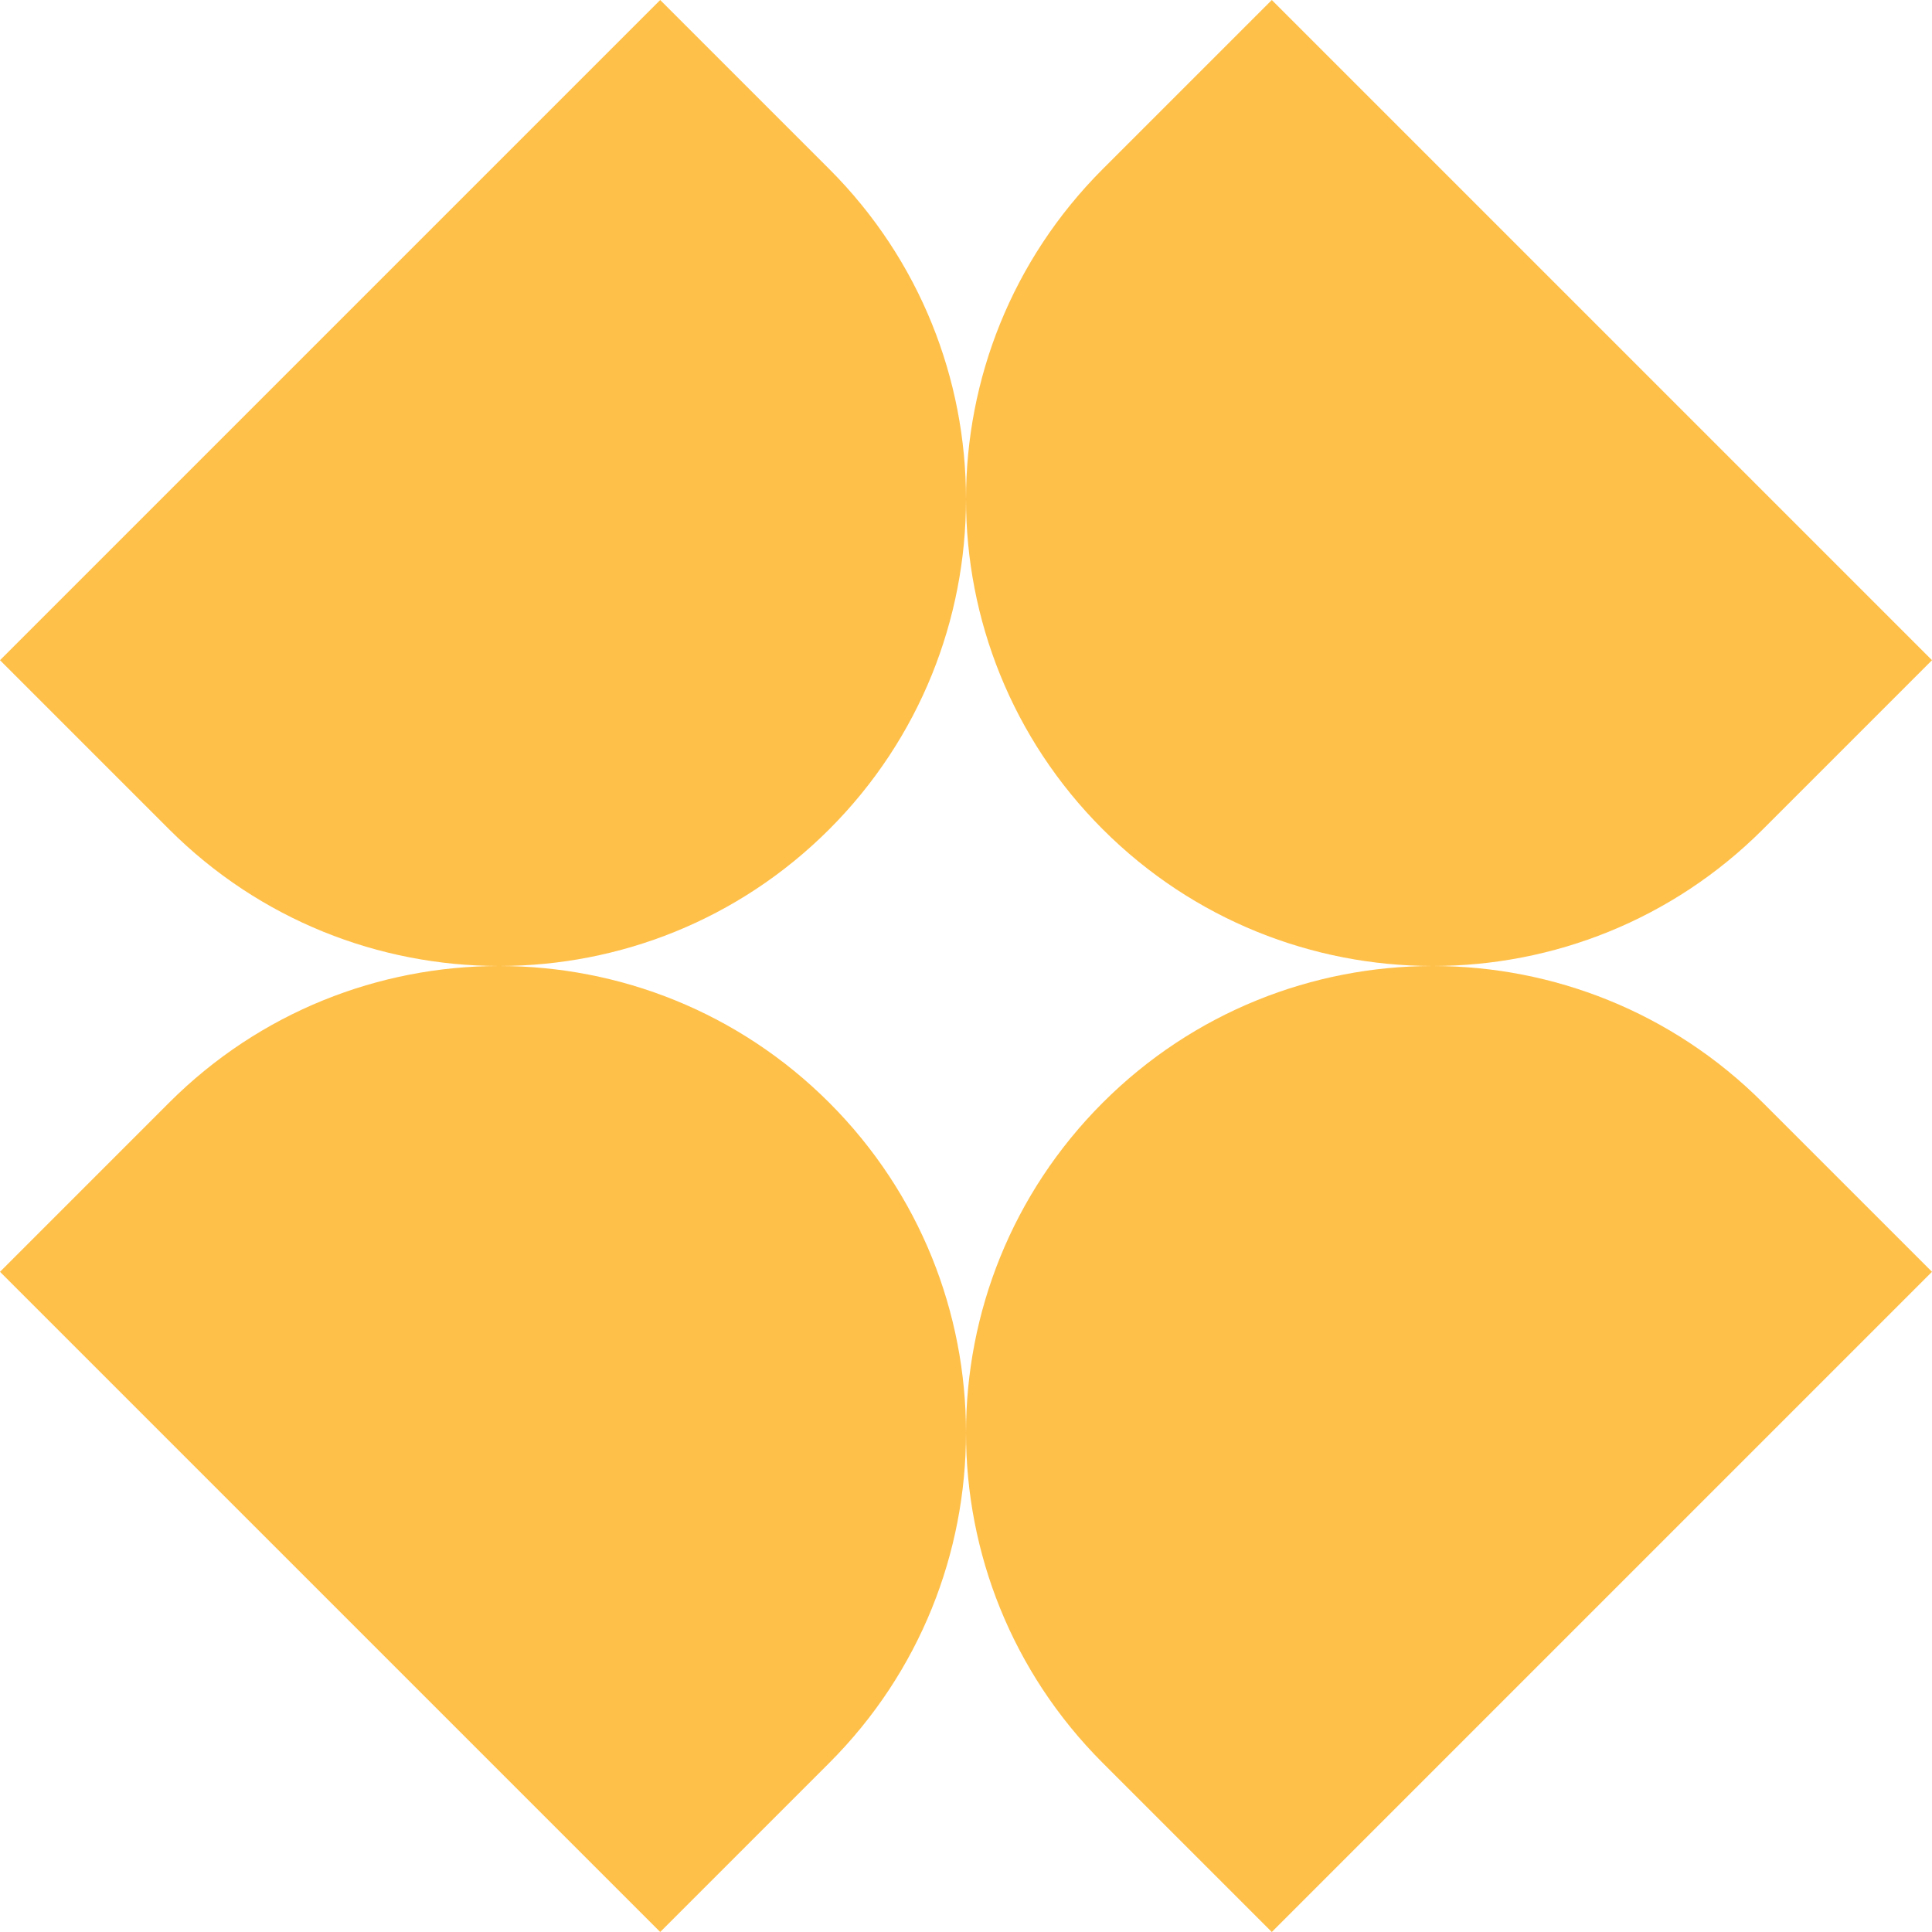 <svg width="100" height="100" viewBox="0 0 100 100" fill="none" xmlns="http://www.w3.org/2000/svg">
<path d="M42.923 57.076C38.211 52.365 32.038 50.006 25.863 50C32.038 49.993 38.211 47.634 42.923 42.923C52.359 33.486 52.359 18.187 42.923 8.751L34.172 0L0 34.172L8.751 42.923C13.463 47.634 19.636 49.993 25.811 50C19.636 50.006 13.463 52.365 8.751 57.076L0 65.828L34.172 99.999L42.923 91.248C52.359 81.811 52.359 66.512 42.923 57.076Z" fill="#FFC04A"/>
<path d="M74.189 50C80.364 49.993 86.538 47.635 91.25 42.923L100.001 34.172L65.829 0L57.077 8.751C47.641 18.188 47.641 33.487 57.077 42.923C61.789 47.635 67.963 49.994 74.138 50C67.963 50.006 61.789 52.364 57.077 57.076C47.641 66.513 47.641 81.812 57.077 91.249L65.828 100L99.999 65.828L91.248 57.077C86.536 52.365 80.363 50.007 74.188 50L74.189 50Z" fill="#FFC04A"/>
</svg>
